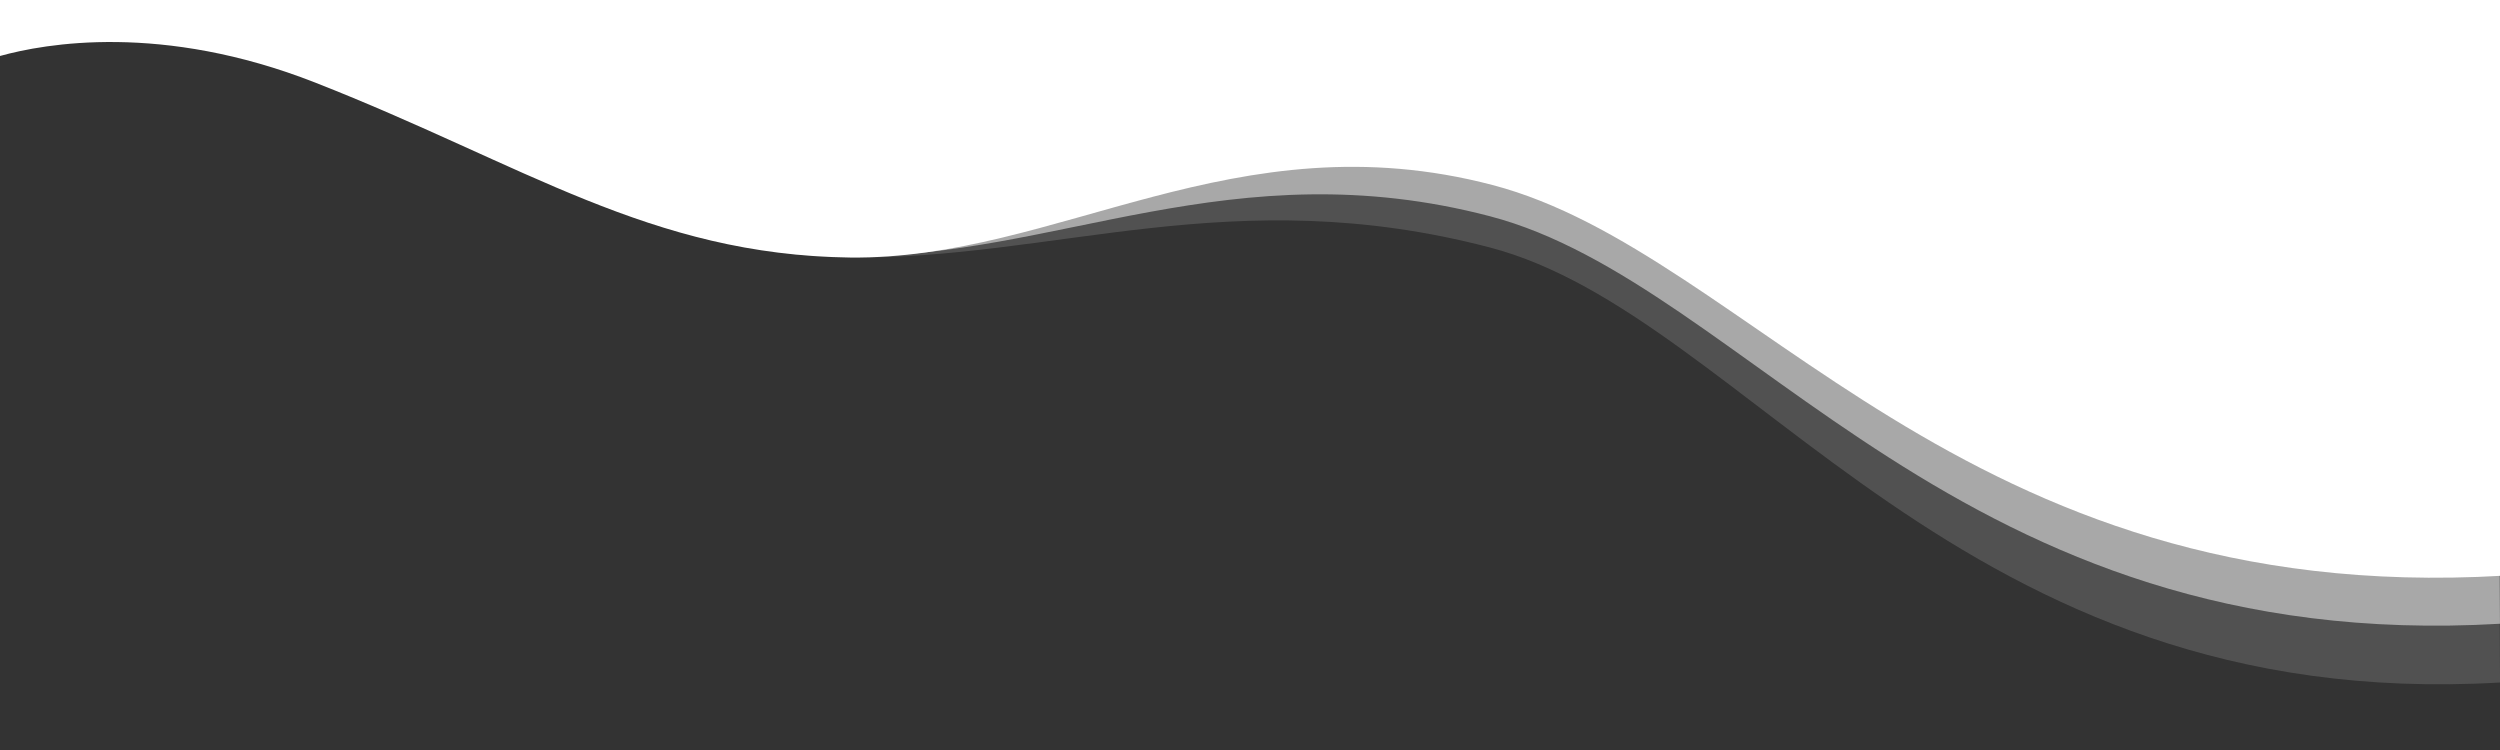 <svg viewBox="0 0 1000 300" xmlns="http://www.w3.org/2000/svg" preserveAspectRatio="none">
  <rect x="0" y="0" width="1000" height="300" fill="#333333" stroke="none"/>
  <g transform="scale(-1, -1) translate(-1000, -300)">
    <path fill="#fff" d="M0 300L-1 69.71C216 57 299.47 198.86 403 226C506 253 577 196 660 197C740 198 790.09 234.07 874 267C935.23 291 982 282.61 1000 277.61V300H0Z"></path>
    <path fill="#fff" opacity="0.5" d="M1 265.094L0 50.5C217 37.79 300.47 186.36 404 213.5C507 240.5 578 196.5 661 197.5C741 198.5 787.59 239.57 871.5 272.5C932.73 296.5 980.5 284.5 998.5 279.5V298.5L1 265.094Z"></path>
    <path fill="#fff" opacity="0.15" d="M1 244.094L-0 27C217 14.29 300.47 173.86 404 201C507 228 578 196 661 197C741 198 787.59 243.07 871.5 276C932.73 300 980.5 284.5 998.5 279.5V299L1 244.094Z"></path>
  </g>
</svg>
